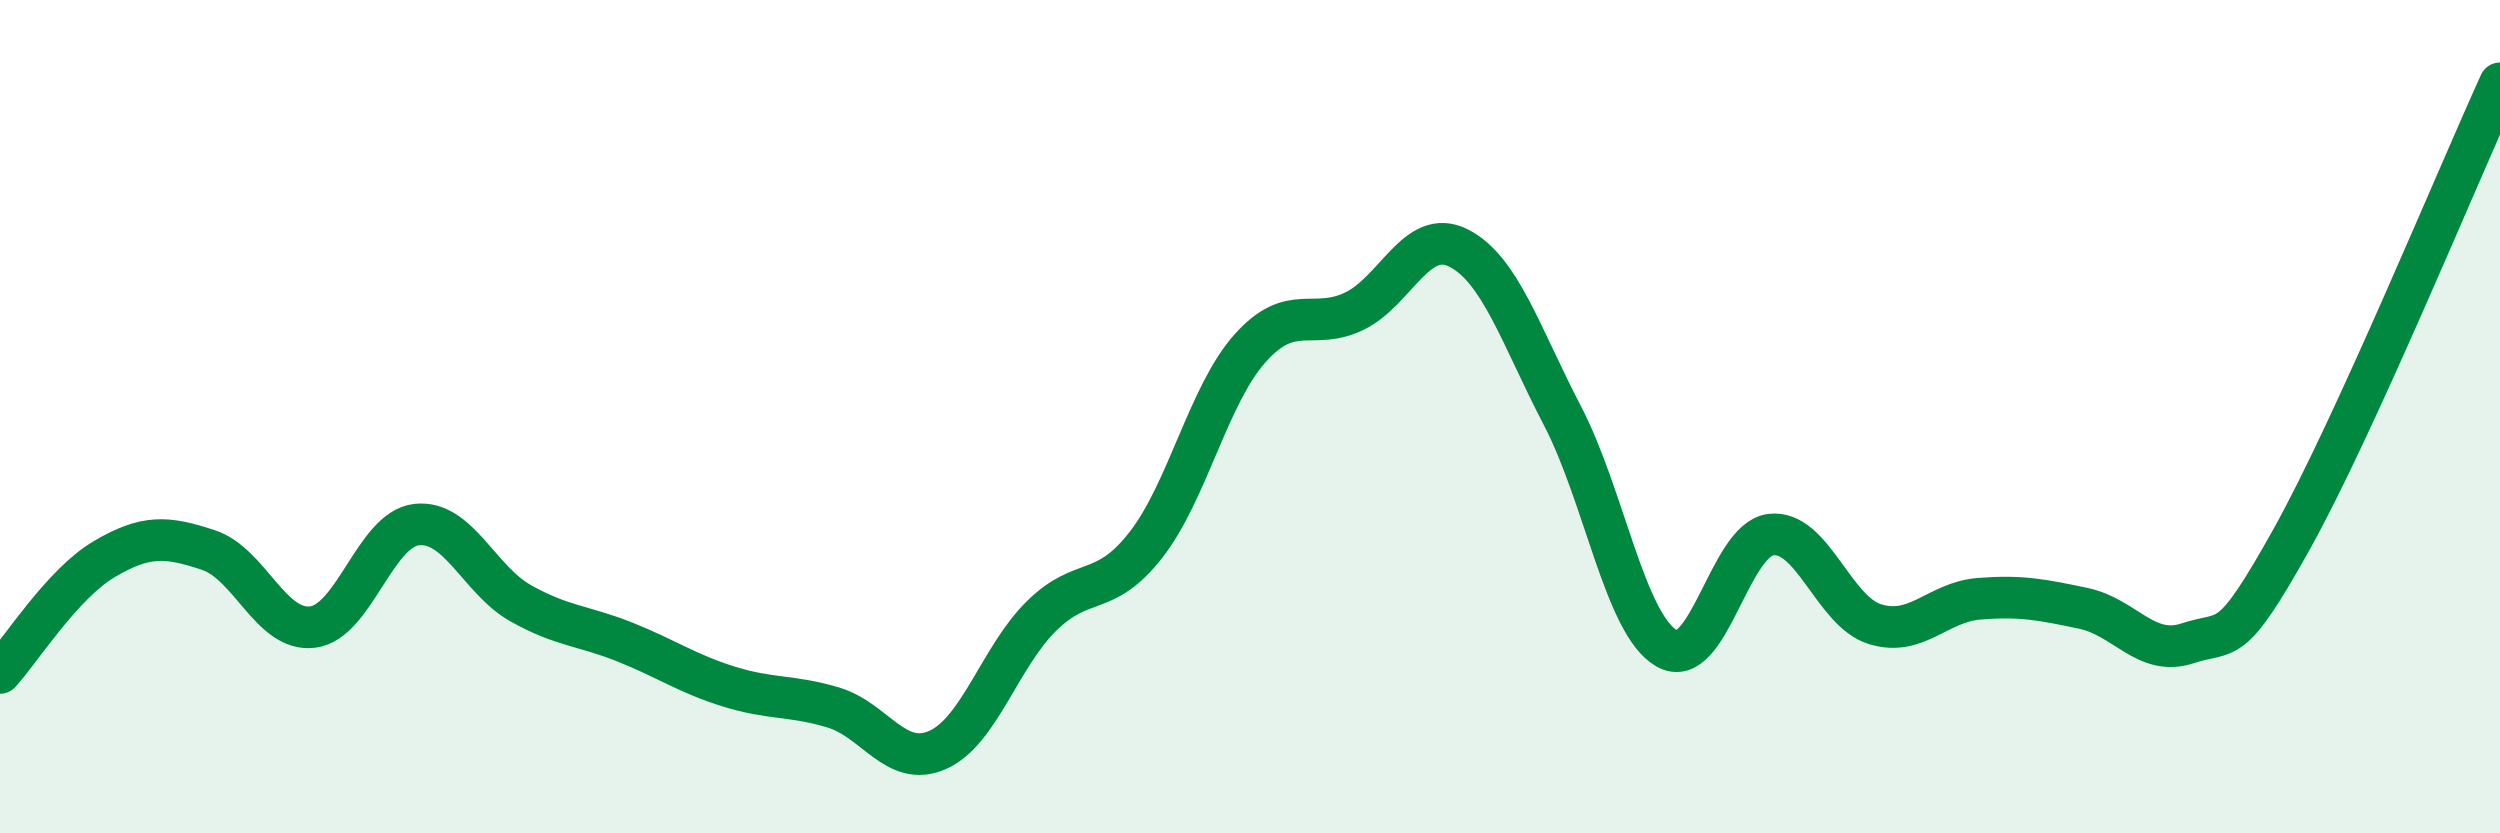 
    <svg width="60" height="20" viewBox="0 0 60 20" xmlns="http://www.w3.org/2000/svg">
      <path
        d="M 0,16.15 C 0.5,15.6 1.5,14.01 2.5,13.42 C 3.5,12.83 4,12.87 5,13.2 C 6,13.53 6.5,15.17 7.5,15.05 C 8.5,14.93 9,12.7 10,12.59 C 11,12.48 11.5,13.92 12.5,14.48 C 13.5,15.04 14,15.01 15,15.41 C 16,15.81 16.5,16.17 17.5,16.48 C 18.5,16.79 19,16.68 20,16.98 C 21,17.28 21.5,18.44 22.5,18 C 23.5,17.56 24,15.76 25,14.78 C 26,13.8 26.5,14.36 27.5,13.08 C 28.5,11.8 29,9.48 30,8.36 C 31,7.24 31.5,7.95 32.5,7.47 C 33.5,6.99 34,5.45 35,5.95 C 36,6.45 36.5,8.06 37.5,9.98 C 38.5,11.9 39,14.99 40,15.56 C 41,16.13 41.5,12.95 42.5,12.83 C 43.5,12.71 44,14.67 45,14.98 C 46,15.29 46.5,14.45 47.5,14.37 C 48.5,14.29 49,14.39 50,14.6 C 51,14.81 51.5,15.77 52.5,15.44 C 53.5,15.11 53.5,15.63 55,12.94 C 56.5,10.25 59,4.19 60,2L60 20L0 20Z"
        fill="#008740"
        opacity="0.1"
        stroke-linecap="round"
        stroke-linejoin="round"
      />
      <path
        d="M 0,16.15 C 0.5,15.6 1.5,14.01 2.5,13.42 C 3.5,12.83 4,12.87 5,13.2 C 6,13.53 6.5,15.17 7.5,15.05 C 8.5,14.93 9,12.7 10,12.59 C 11,12.48 11.5,13.92 12.5,14.48 C 13.5,15.04 14,15.01 15,15.41 C 16,15.81 16.5,16.17 17.5,16.48 C 18.5,16.79 19,16.68 20,16.98 C 21,17.28 21.5,18.44 22.5,18 C 23.5,17.56 24,15.76 25,14.78 C 26,13.8 26.5,14.36 27.5,13.08 C 28.5,11.8 29,9.48 30,8.36 C 31,7.24 31.5,7.95 32.5,7.47 C 33.5,6.99 34,5.45 35,5.95 C 36,6.45 36.5,8.06 37.5,9.98 C 38.5,11.9 39,14.99 40,15.56 C 41,16.13 41.5,12.95 42.5,12.83 C 43.5,12.71 44,14.67 45,14.98 C 46,15.29 46.5,14.45 47.5,14.37 C 48.5,14.29 49,14.39 50,14.6 C 51,14.81 51.5,15.77 52.5,15.44 C 53.5,15.11 53.5,15.63 55,12.94 C 56.5,10.25 59,4.19 60,2"
        stroke="#008740"
        stroke-width="1"
        fill="none"
        stroke-linecap="round"
        stroke-linejoin="round"
      />
    </svg>
  